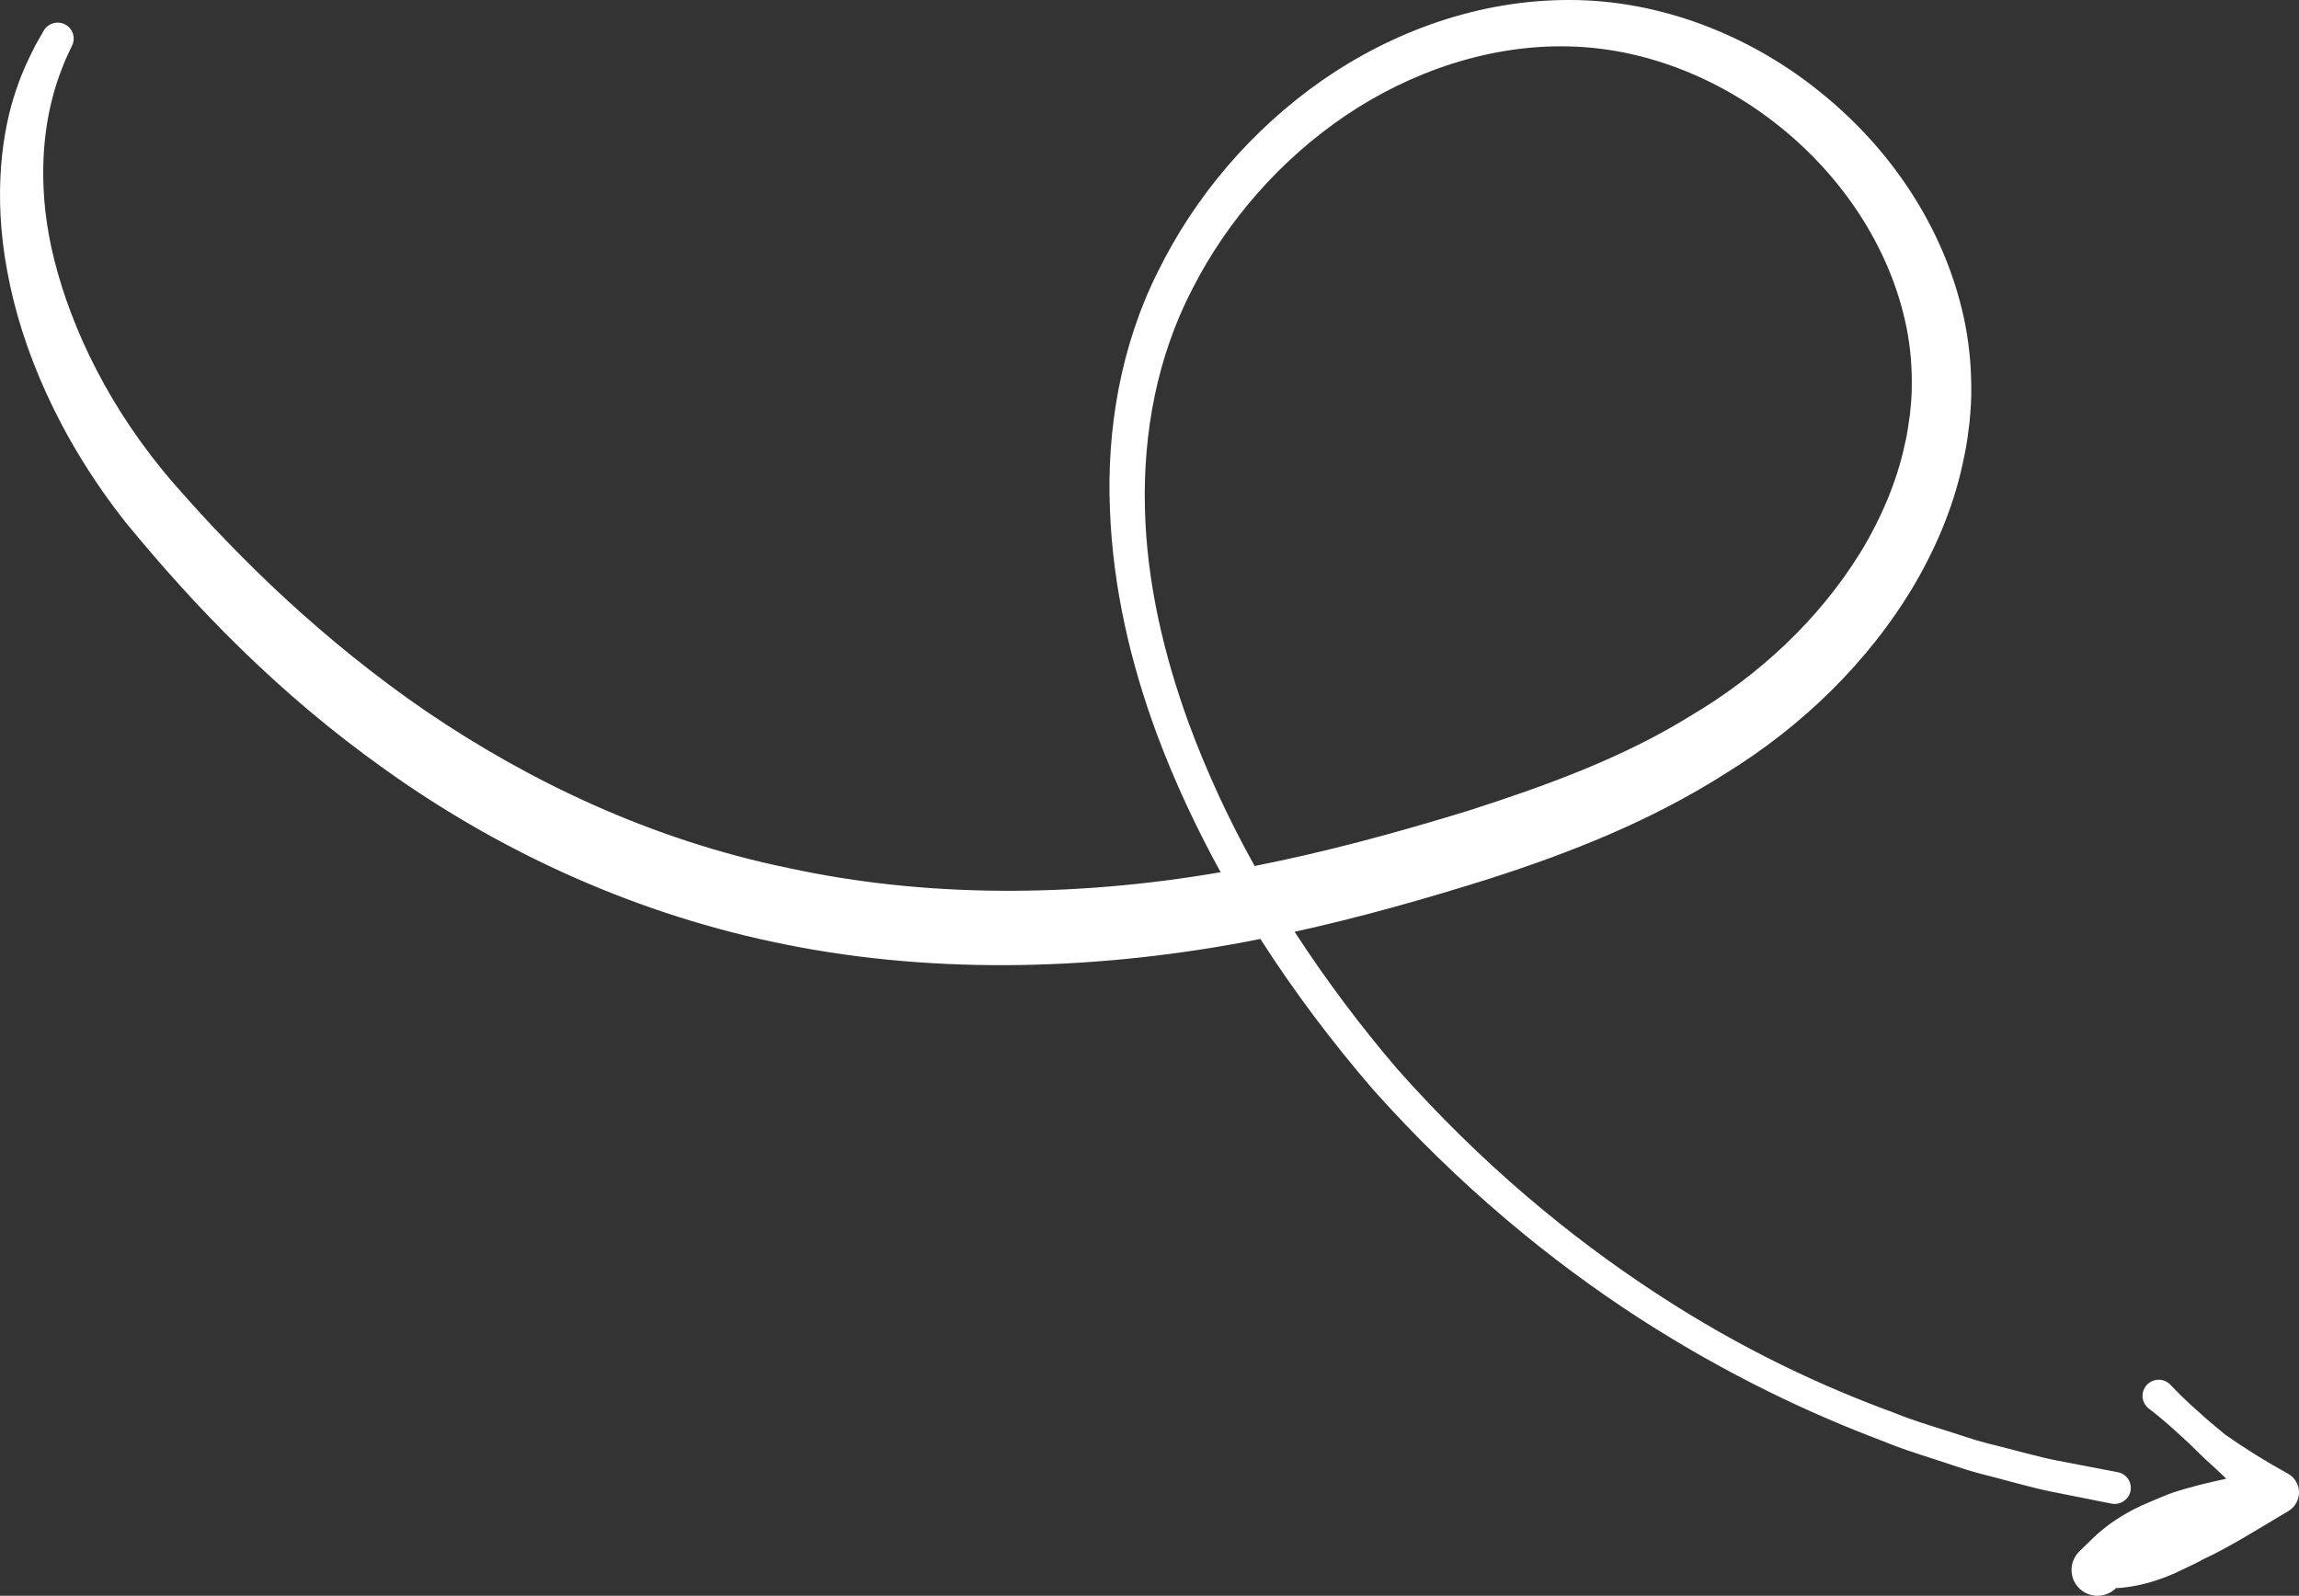 <?xml version="1.0" encoding="utf-8"?>
<!-- Generator: Adobe Illustrator 16.0.0, SVG Export Plug-In . SVG Version: 6.00 Build 0)  -->
<!DOCTYPE svg PUBLIC "-//W3C//DTD SVG 1.1//EN" "http://www.w3.org/Graphics/SVG/1.1/DTD/svg11.dtd">
<svg version="1.1" id="_x31_" xmlns="http://www.w3.org/2000/svg" xmlns:xlink="http://www.w3.org/1999/xlink" x="0px" y="0px"
	 width="267.977px" height="186.057px" viewBox="0 0 267.977 186.057" enable-background="new 0 0 267.977 186.057"
	 xml:space="preserve">
<rect x="0" y="0" width="267.977" height="186.057" fill="#333333" stroke="none"/>
<path fill-rule="evenodd" clip-rule="evenodd" fill="#FFFFFF" d="M267.654,175.237c-0.227,0.404-0.545,0.725-0.918,0.947
	l-0.789,0.467c-3.072,1.818-6.07,3.732-9.231,5.197c-0.762,0.439-1.558,0.785-2.344,1.164c-0.782,0.383-1.576,0.74-2.4,1.029
	c-1.643,0.592-3.366,1.01-5.248,1.127l-0.024-0.055c-0.042,0.041-0.082,0.08-0.124,0.119c-1.229,1.148-3.153,1.088-4.296-0.127
	c-1.129-1.197-1.079-3.072,0.096-4.223l1.571-1.533c1.365-1.332,2.888-2.361,4.49-3.221c0.799-0.434,1.627-0.801,2.467-1.145
	c0.84-0.344,1.662-0.723,2.525-1.008c1.986-0.639,4.026-1.125,6.073-1.57c-0.846-0.809-1.694-1.613-2.567-2.383
	c-1.021-1.027-2.07-2.027-3.151-2.992c-1.059-0.99-2.169-1.922-3.323-2.809c-0.817-0.631-0.965-1.805-0.329-2.623
	c0.64-0.818,1.821-0.973,2.641-0.34c0.075,0.059,0.154,0.129,0.219,0.197c0.997,1.057,2.037,2.064,3.128,3.018
	c1.069,0.979,2.175,1.916,3.302,2.83c2.338,1.637,4.771,3.143,7.252,4.506C267.896,172.481,268.338,174.018,267.654,175.237z
	 M246.133,175.315l-0.014-0.002c0,0-2.445-0.488-7.028-1.402c-2.292-0.455-5.145-1.307-8.482-2.15
	c-1.671-0.434-3.391-1.08-5.269-1.67c-1.867-0.611-3.866-1.227-5.898-2.082c-8.25-3.1-18.015-7.633-28.325-14.281
	c-10.29-6.65-21.079-15.48-31.113-26.744c-4.579-5.318-9.022-11.16-13.095-17.512c-0.476,0.094-0.951,0.195-1.428,0.285
	c-18.842,3.566-37.912,3.805-55.318,0.074c-17.428-3.682-32.844-11.197-45.308-20.137c-12.576-8.922-22.256-19.107-30.118-28.678
	C6.861,51.09,2.482,40.62,0.846,31.632c-1.695-9.025-0.578-16.486,1.039-21.158c0.79-2.359,1.673-4.059,2.244-5.202
	c0.632-1.111,0.96-1.684,0.96-1.684c0.512-0.896,1.657-1.216,2.556-0.711c0.851,0.477,1.178,1.52,0.774,2.392L8.367,5.38
	c0,0-0.248,0.532-0.729,1.561c-0.416,1.054-1.072,2.605-1.591,4.73C4.983,15.868,4.32,22.425,6.357,30.43
	c2.026,7.938,6.387,17.305,13.979,26.034c7.742,8.867,17.416,18.277,29.319,26.457c11.919,8.1,26.198,15.016,42.397,18.316
	c15.629,3.381,32.833,3.453,50.228,0.457c-2.792-5.08-5.326-10.443-7.45-16.145c-3.001-8.135-5.116-16.955-5.455-26.193
	c-0.379-9.178,1.205-18.918,5.579-27.657c4.282-8.731,10.864-16.526,19.131-22.308c8.271-5.747,18.324-9.421,28.924-9.392
	c10.461,0.015,20.861,4.054,29.018,10.625c8.202,6.532,14.541,15.757,16.87,26.358c0.574,2.64,0.861,5.355,0.879,8.08
	c0.027,1.402-0.059,2.639-0.204,4.172c-0.169,1.246-0.268,2.404-0.592,3.846c-1.05,5.447-3.103,10.383-5.787,15.012
	c-5.4,9.166-13.269,16.672-22.01,22.057c-8.766,5.6-18.239,9.303-27.589,12.312c-7.552,2.375-15.078,4.502-22.691,6.178
	c3.727,5.738,7.754,11.064,11.898,15.918c9.733,11.021,20.228,19.693,30.246,26.234c10.017,6.58,19.596,10.953,27.668,13.904
	c1.989,0.82,3.941,1.406,5.767,1.99c1.829,0.559,3.526,1.184,5.135,1.588c3.236,0.791,5.914,1.586,8.208,2.027
	c4.59,0.883,7.039,1.352,7.039,1.352c1.014,0.195,1.675,1.172,1.474,2.184C248.136,174.848,247.149,175.51,246.133,175.315z
	 M171.102,94.538c8.974-2.883,17.945-6.119,25.863-11.023c8.082-4.76,15.05-11.264,19.909-19.133
	c2.38-3.904,4.237-8.248,5.148-12.553c0.266-0.973,0.42-2.289,0.605-3.502c0.095-0.932,0.223-2.176,0.211-3.258
	c0.037-2.236-0.146-4.488-0.575-6.705c-3.508-17.878-20.99-32.568-39.445-32.952c-9.125-0.226-18.346,2.919-25.938,8.037
	c-7.624,5.153-13.823,12.251-17.888,20.225c-4.14,7.961-5.748,16.848-5.54,25.54c0.199,8.699,2.223,17.137,5.064,24.984
	c2.168,5.908,4.791,11.5,7.725,16.77C154.461,99.354,162.8,97.088,171.102,94.538z"/>
</svg>
